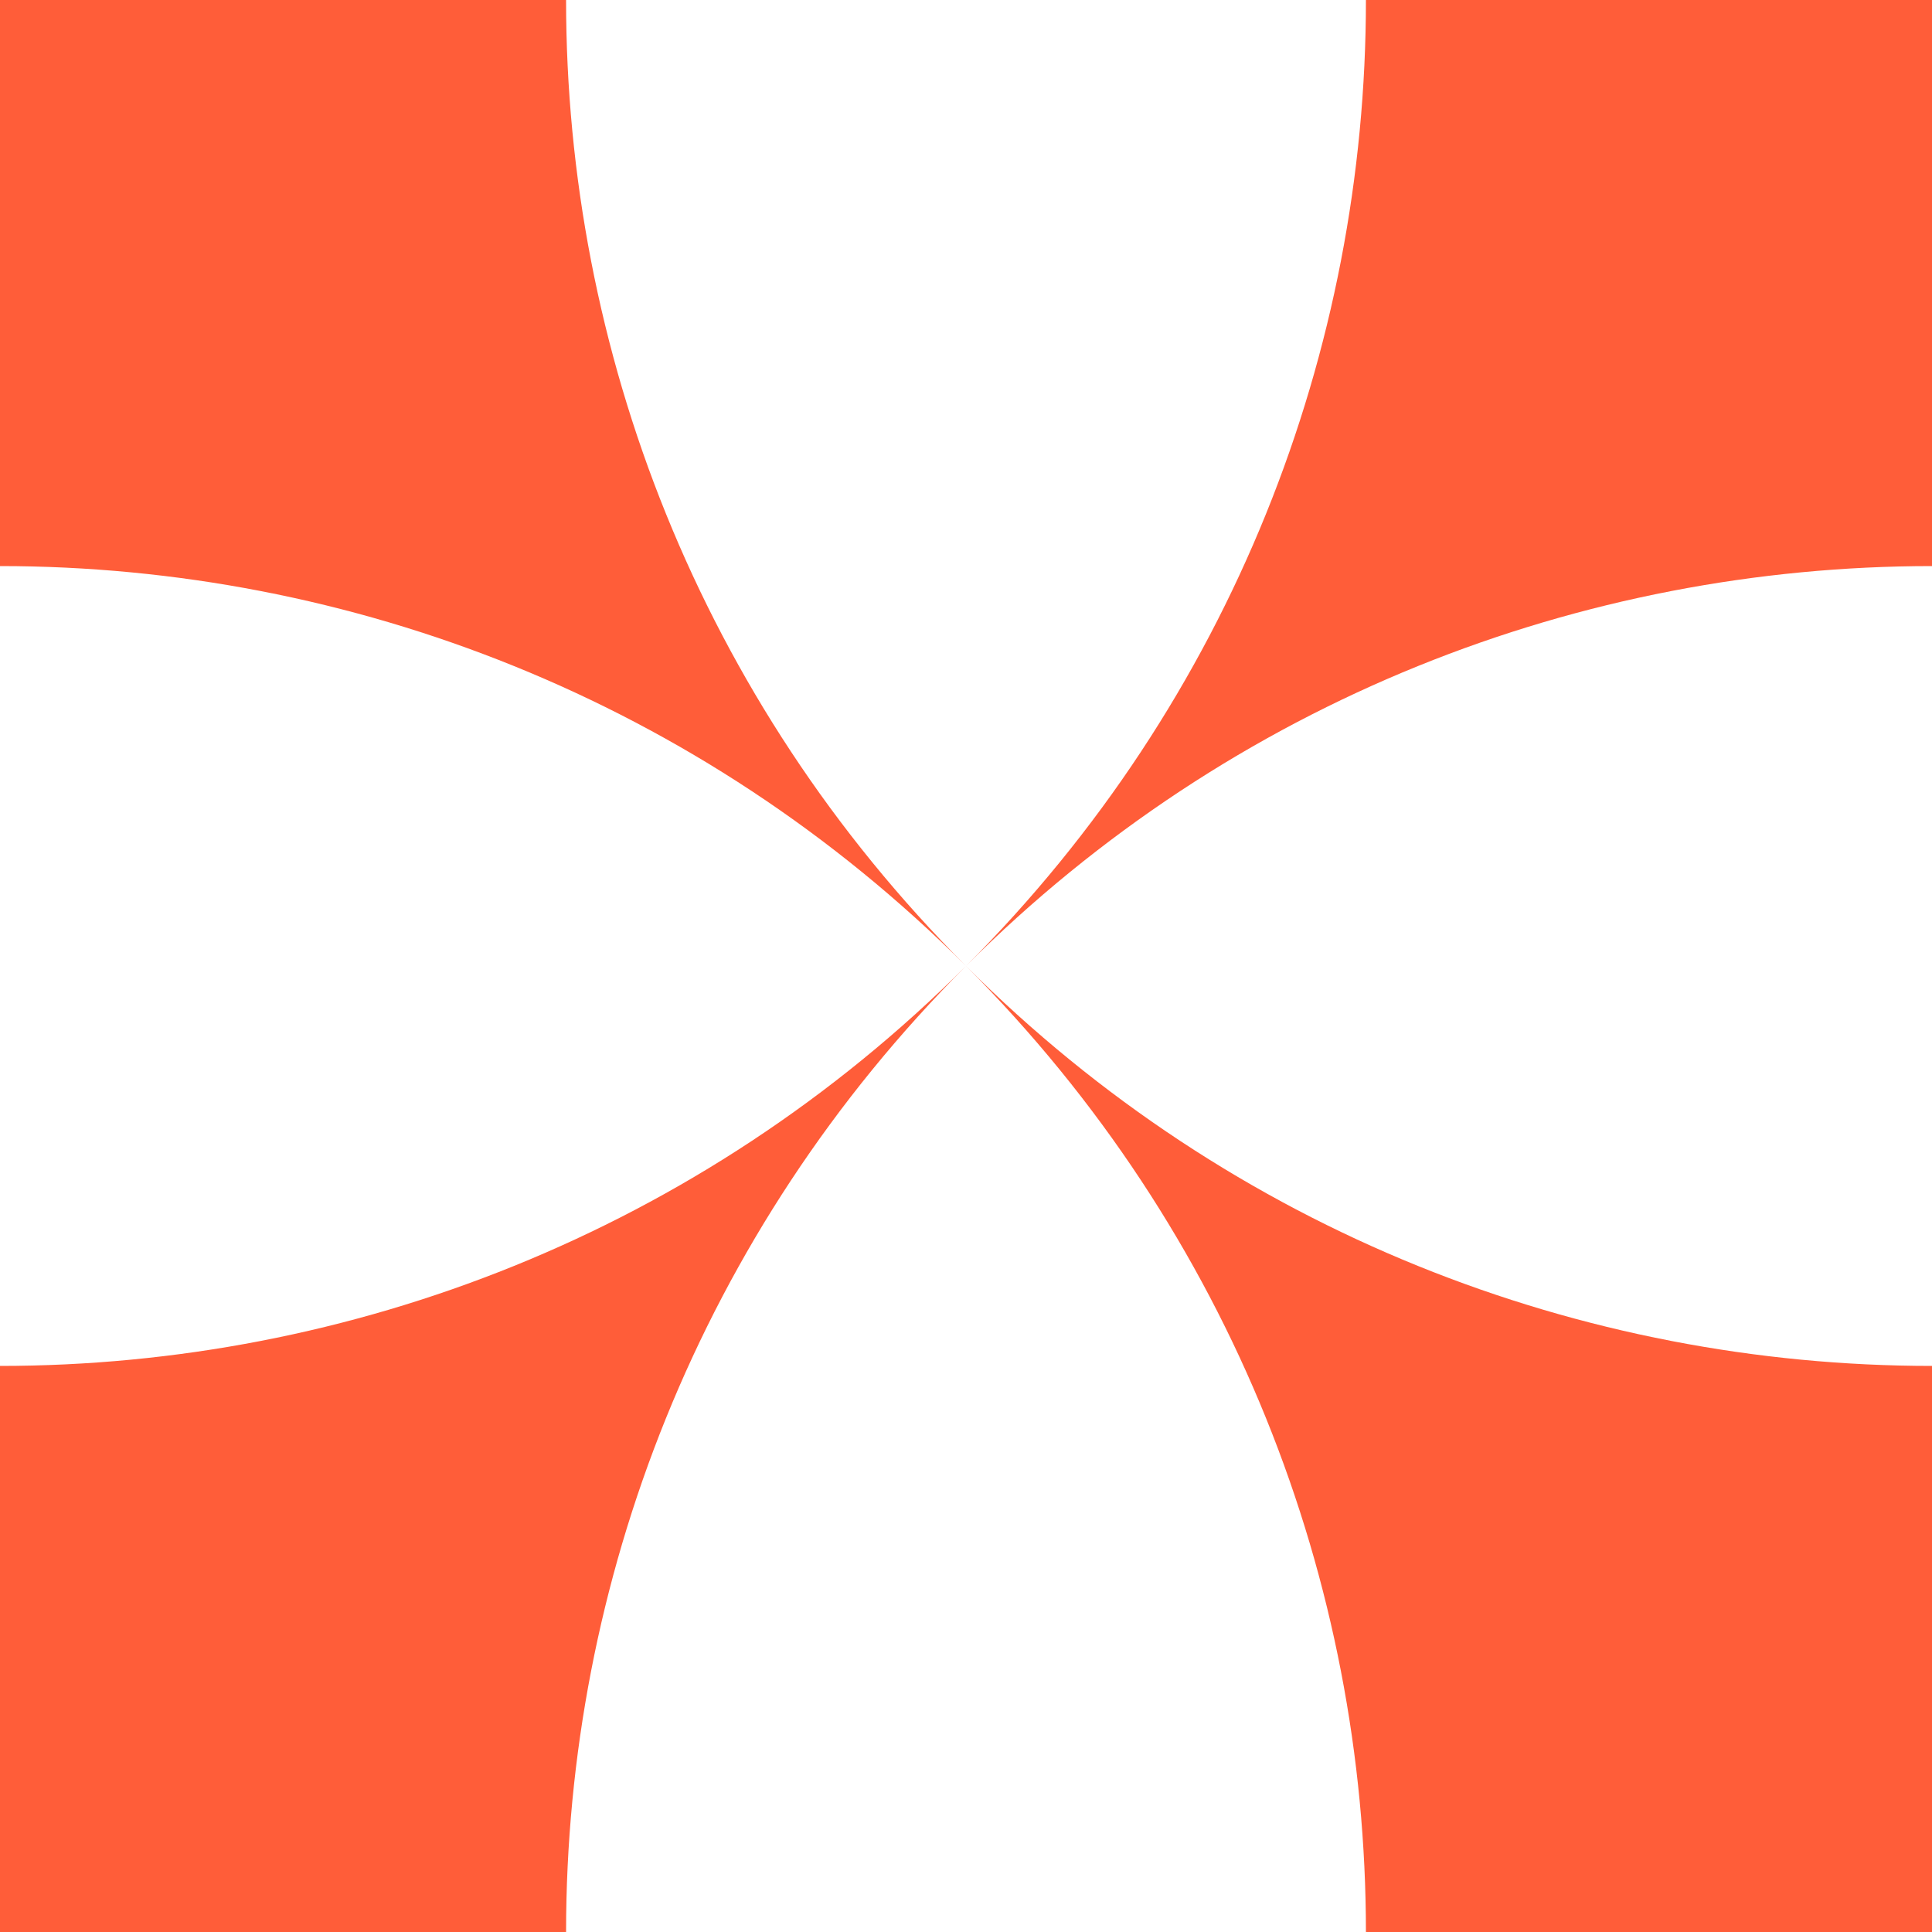 <svg width="18" height="18" viewBox="0 0 18 18" fill="none" xmlns="http://www.w3.org/2000/svg">
<path d="M0 0V5.274C3.255 5.274 6.516 6.516 9 9C6.516 6.516 5.274 3.255 5.274 0H0Z" fill="#FF5D39"/>
<path d="M0 18H5.274C5.274 14.745 6.516 11.484 9 9C6.516 11.484 3.255 12.726 0 12.726V18Z" fill="#FF5D39"/>
<path d="M18 18V12.726C14.745 12.726 11.484 11.484 9 9C11.484 11.484 12.726 14.745 12.726 18H18Z" fill="#FF5D39"/>
<path d="M18 0H12.726C12.726 3.255 11.484 6.516 9 9C11.484 6.516 14.745 5.274 18 5.274V0Z" fill="#FF5D39"/>
</svg>
